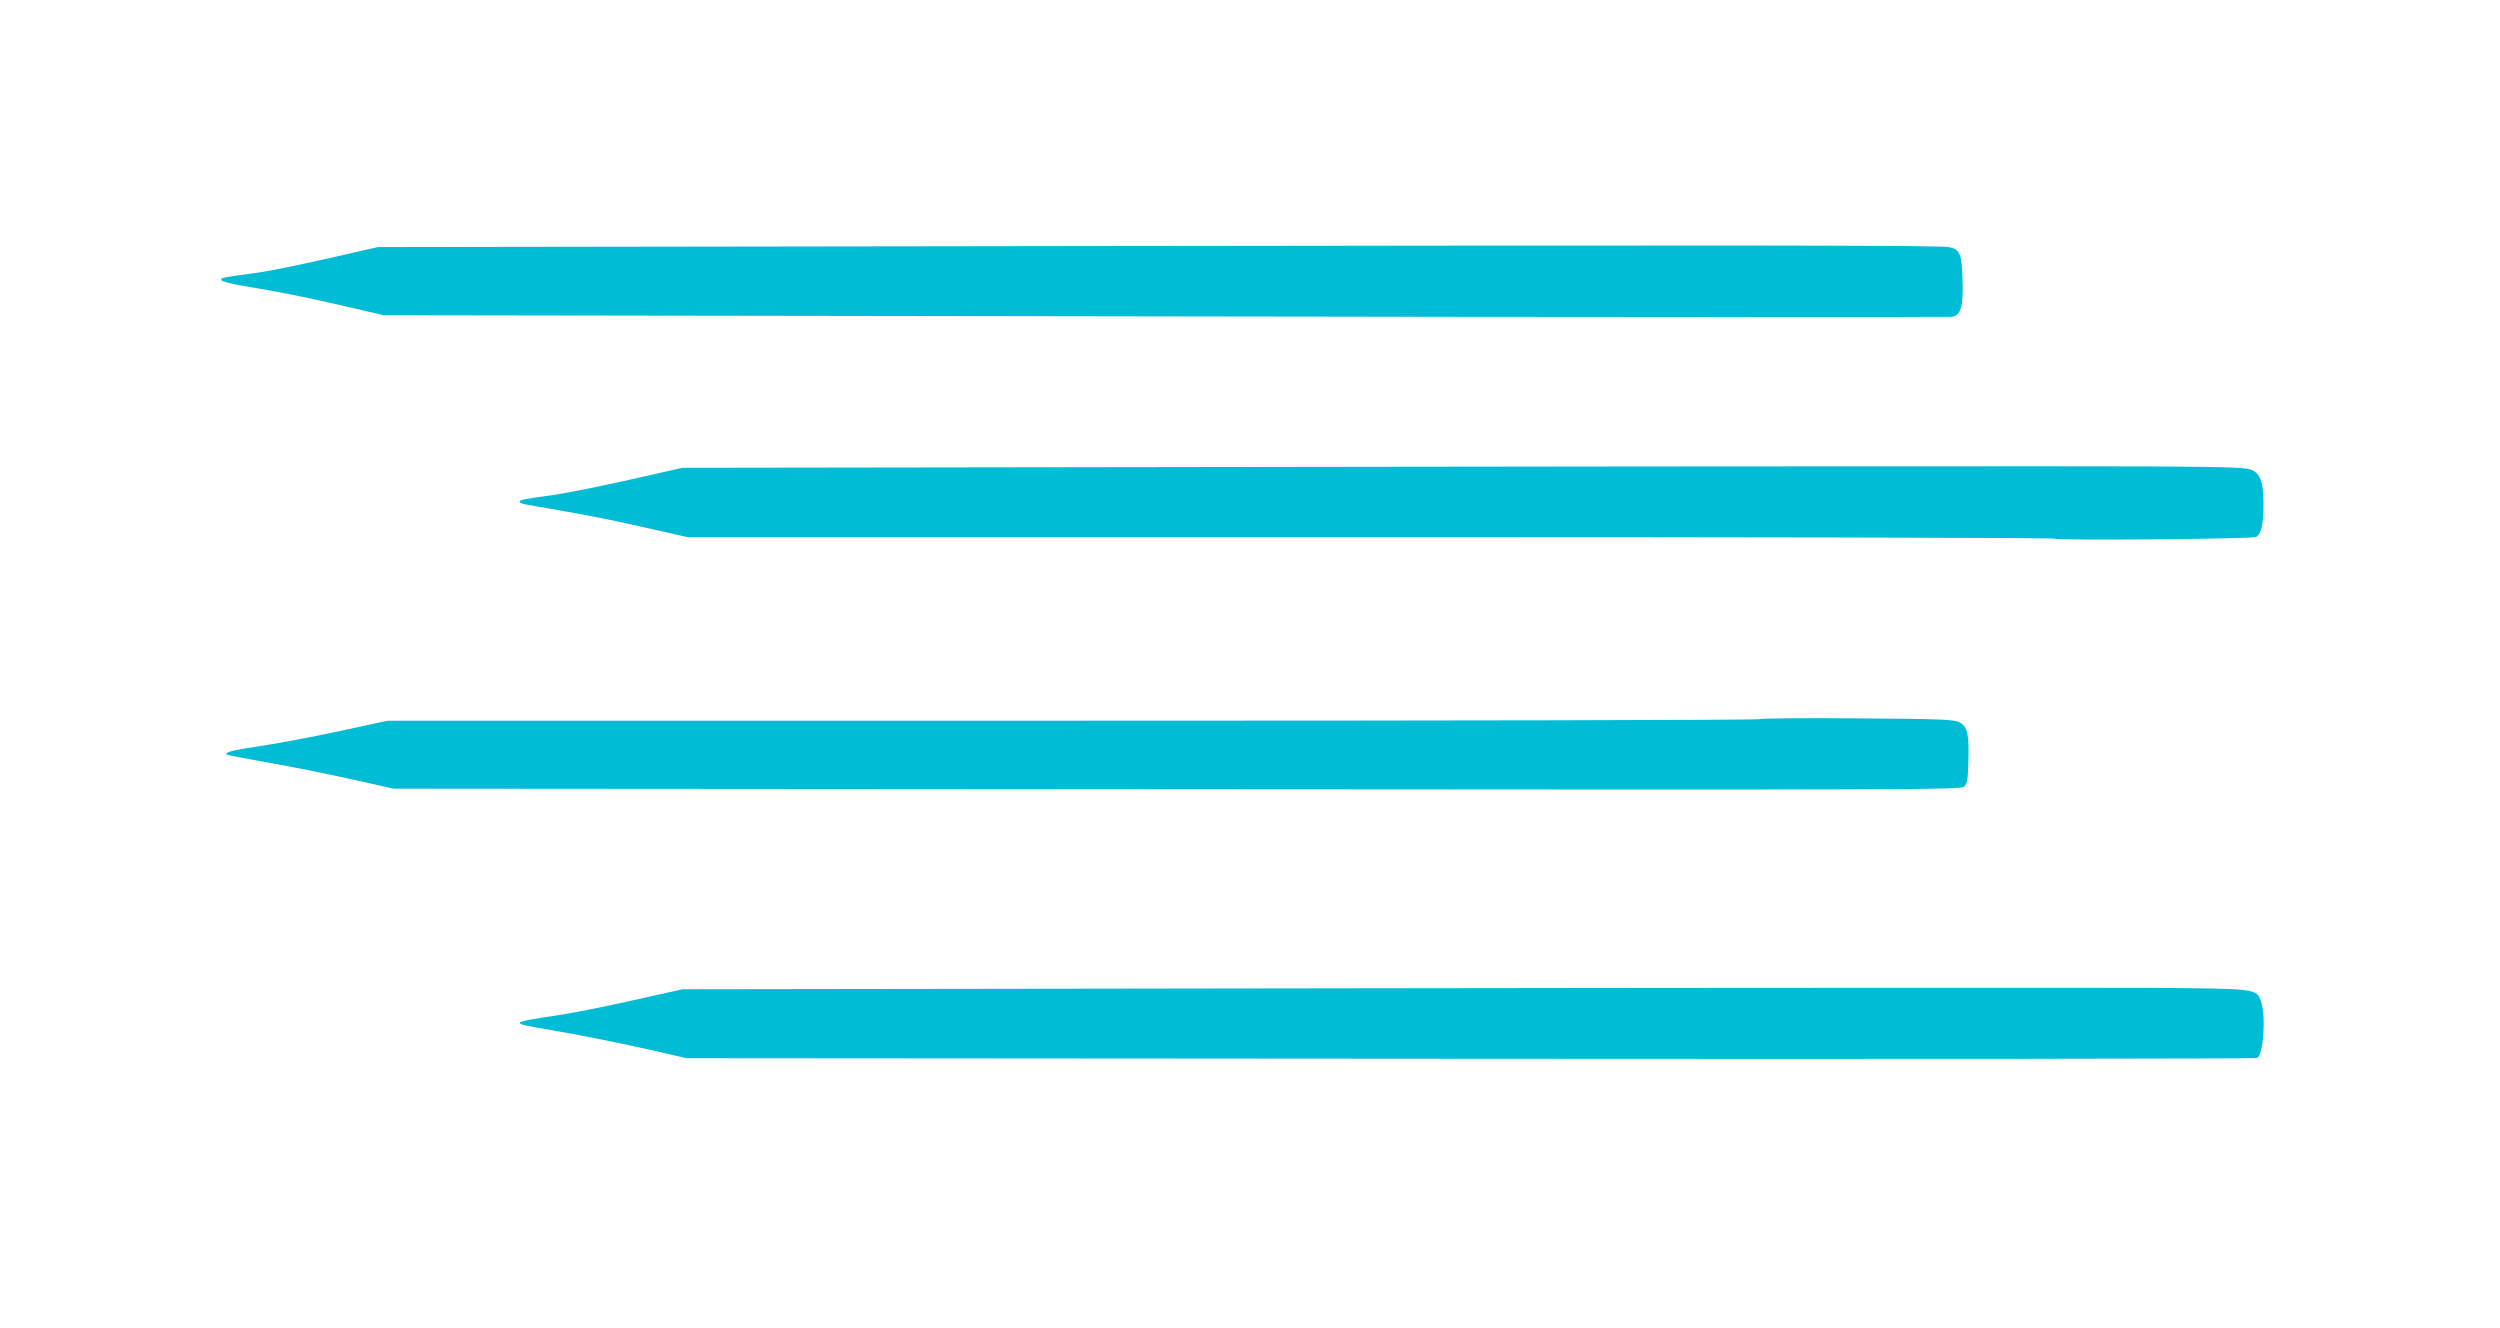 <?xml version="1.0" standalone="no"?>
<!DOCTYPE svg PUBLIC "-//W3C//DTD SVG 20010904//EN"
 "http://www.w3.org/TR/2001/REC-SVG-20010904/DTD/svg10.dtd">
<svg version="1.0" xmlns="http://www.w3.org/2000/svg"
 width="1280pt" height="680pt" viewBox="0 0 1280 680"
 preserveAspectRatio="xMidYMid meet">
<g transform="translate(0,680) scale(0.1,-0.1)"
fill="#00bcd4" stroke="none">
<path d="M5460 5540 l-3525 -5 -255 -58 c-140 -32 -302 -65 -360 -73 -184 -25
-191 -26 -187 -38 2 -6 48 -19 103 -28 223 -38 299 -53 509 -101 l220 -51
4000 -6 c2200 -4 4013 -4 4029 -2 46 8 59 53 54 193 -3 131 -14 154 -72 164
-59 9 -1008 10 -4516 5z"/>
<path d="M7010 4410 l-3515 -5 -275 -62 c-151 -34 -327 -69 -390 -78 -142 -19
-170 -24 -170 -34 0 -5 15 -11 32 -14 310 -53 418 -74 606 -117 l222 -50 3500
0 c1925 0 3500 -3 3500 -8 0 -10 1011 -2 1032 9 25 13 38 72 37 169 0 104 -14
149 -54 171 -27 15 -80 18 -520 21 -269 1 -2072 1 -4005 -2z"/>
<path d="M9010 3118 c0 -5 -1581 -8 -3512 -8 l-3513 0 -255 -55 c-140 -30
-322 -64 -405 -76 -135 -20 -177 -31 -164 -43 2 -2 97 -20 210 -40 113 -20
305 -58 425 -85 l219 -49 4013 -3 c3821 -3 4013 -3 4029 14 15 14 19 39 21
130 4 137 -4 176 -44 198 -26 15 -83 18 -526 21 -274 2 -498 0 -498 -4z"/>
<path d="M7010 1740 l-3515 -5 -256 -57 c-141 -32 -319 -67 -395 -78 -233 -35
-236 -38 -51 -69 172 -29 391 -73 575 -115 l147 -34 4015 -3 c2208 -2 4020 0
4027 4 32 20 45 214 20 287 -24 69 -15 68 -562 72 -269 1 -2072 1 -4005 -2z"/>
</g>
</svg>
